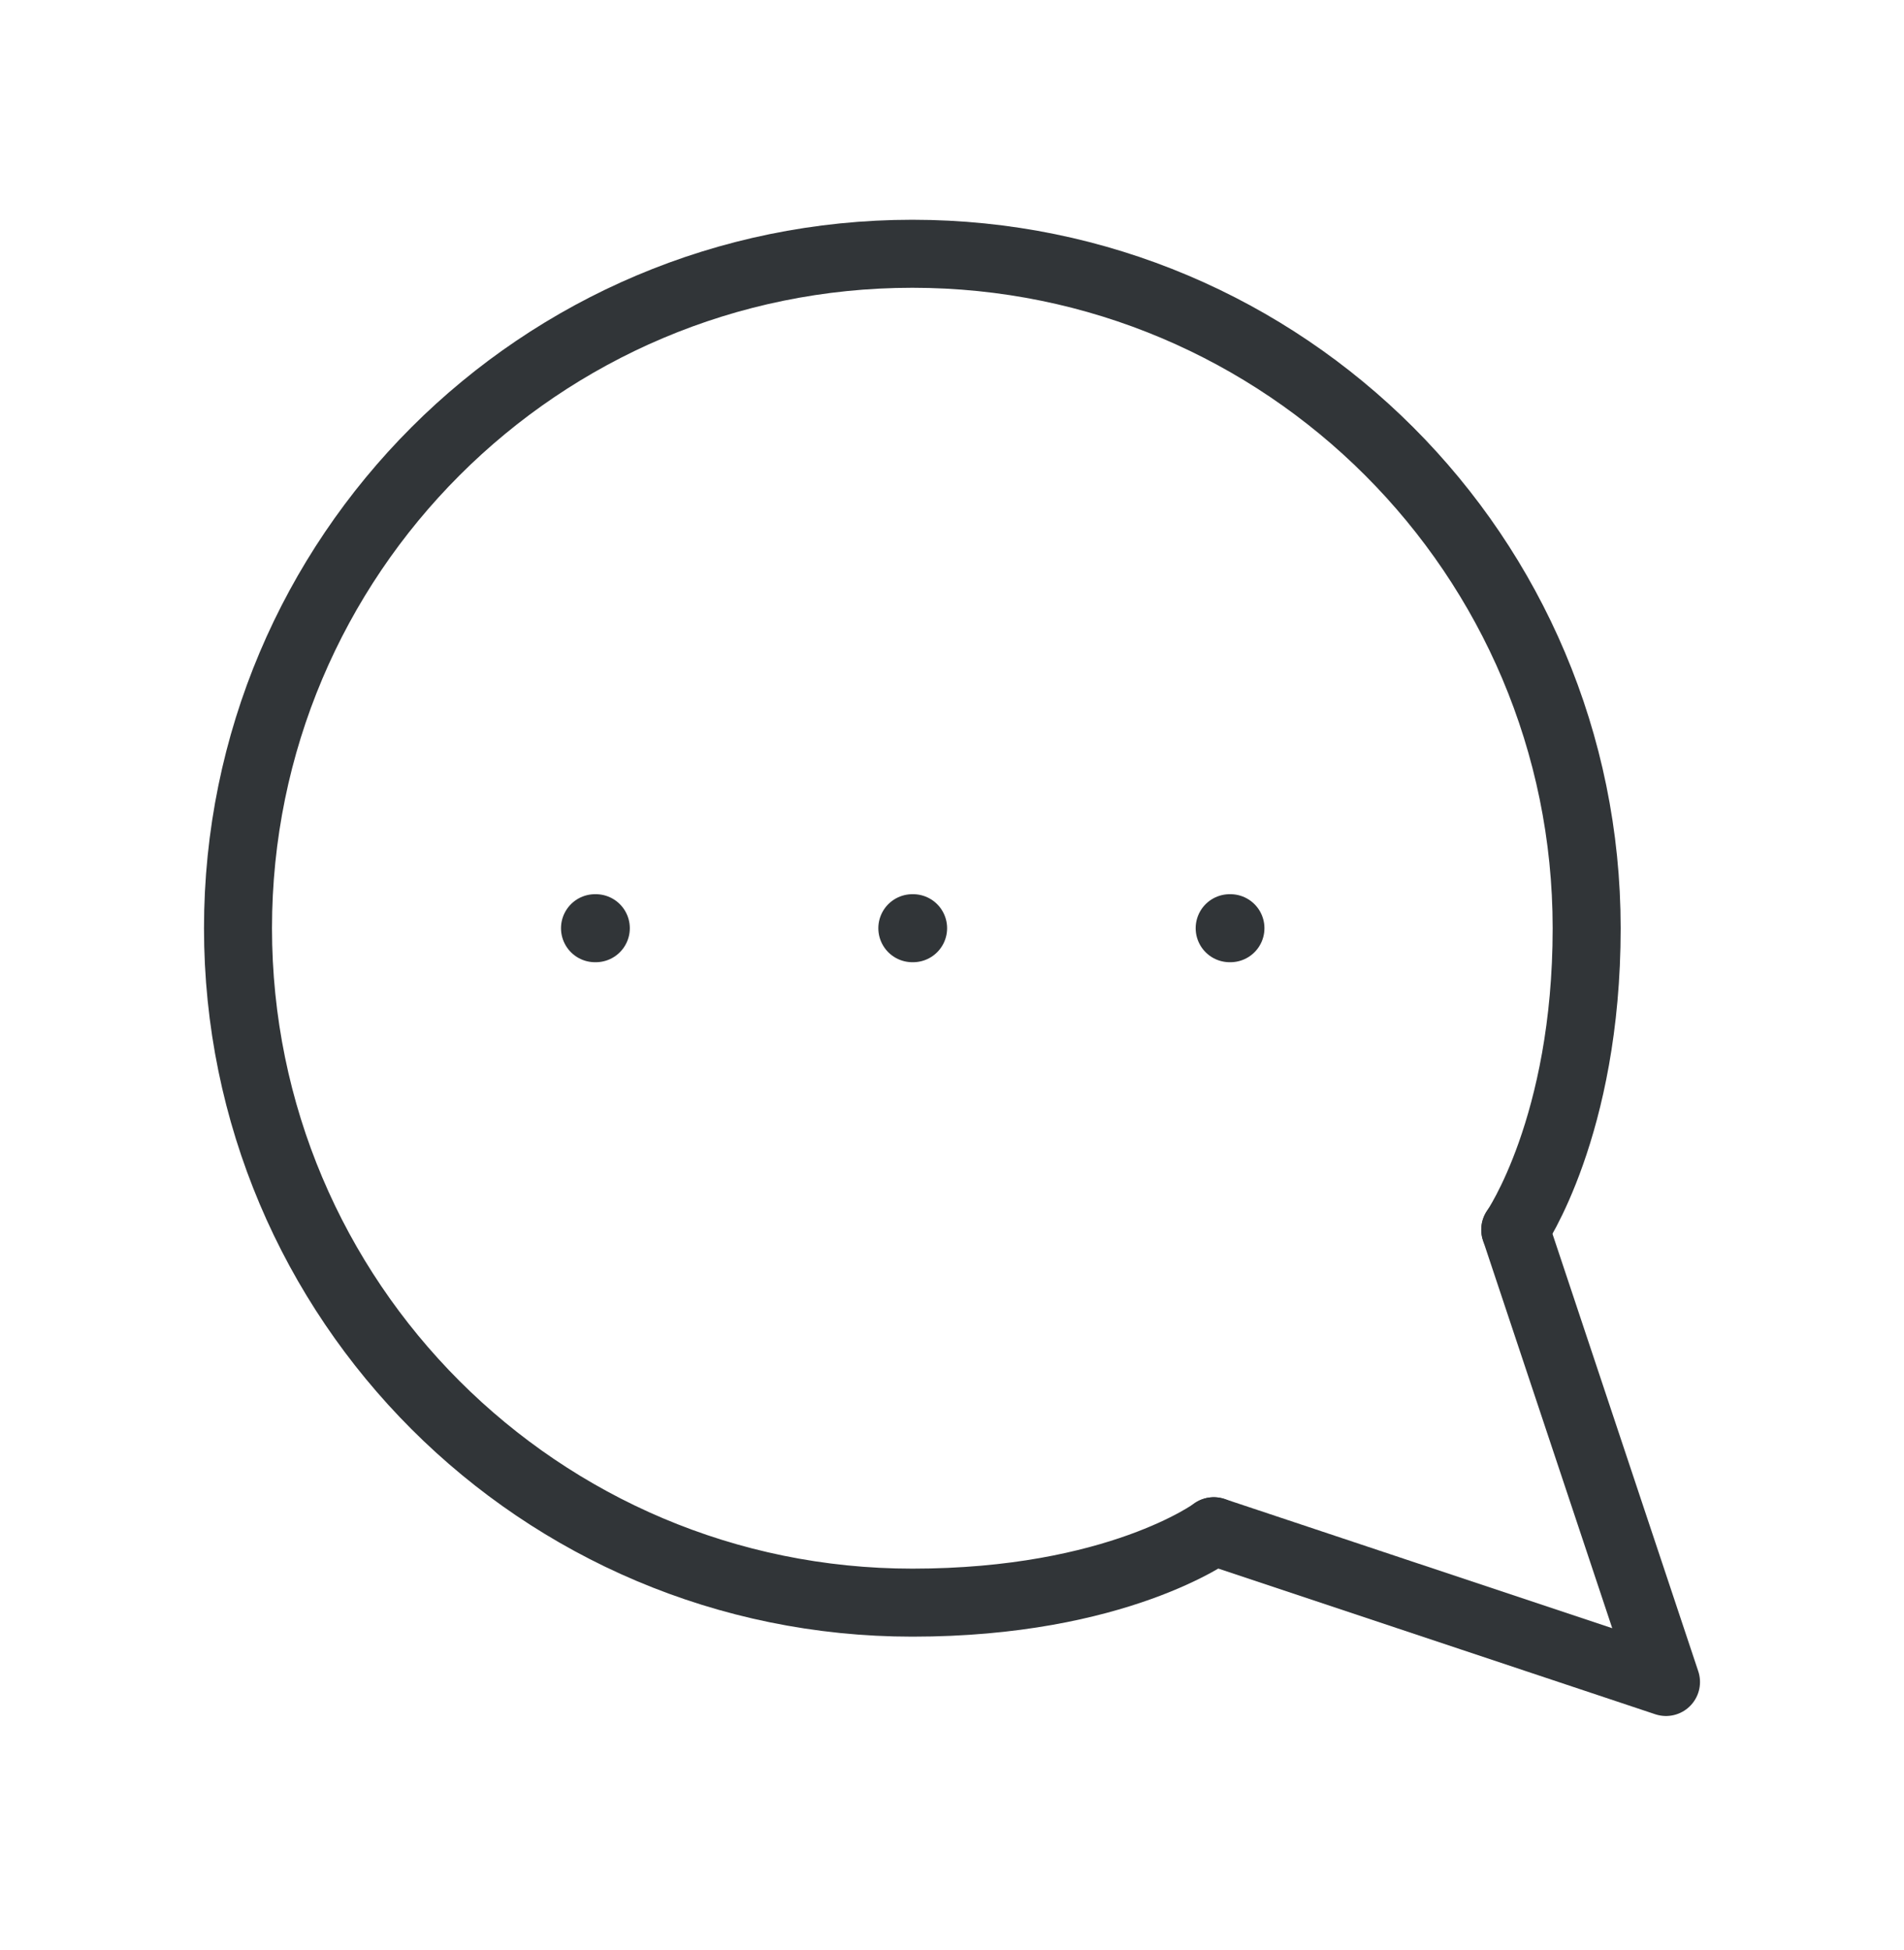 <svg width="42" height="43" viewBox="0 0 42 43" fill="none" xmlns="http://www.w3.org/2000/svg">
    <path d="M27.125 20.472H27.142" stroke="#313538" stroke-width="1.5" stroke-linecap="round"
          stroke-linejoin="round"/>
    <path d="M20.125 20.472H20.142" stroke="#313538" stroke-width="1.5" stroke-linecap="round"
          stroke-linejoin="round"/>
    <path d="M13.125 20.472H13.143" stroke="#313538" stroke-width="1.5" stroke-linecap="round"
          stroke-linejoin="round"/>
    <path d="M26.775 33.772L36.75 37.097L33.425 27.122" stroke="#313538" stroke-width="1.5" stroke-linecap="round"
          stroke-linejoin="round"/>
    <path d="M26.775 33.772C26.775 33.772 24.648 35.347 20.125 35.347C11.91 35.347 5.25 28.687 5.25 20.472C5.25 12.256 11.91 5.597 20.125 5.597C28.34 5.597 35 12.256 35 20.472C35 24.847 33.425 27.122 33.425 27.122"
          stroke="#313538" stroke-width="1.5" stroke-linecap="round" stroke-linejoin="round"/>
</svg>
